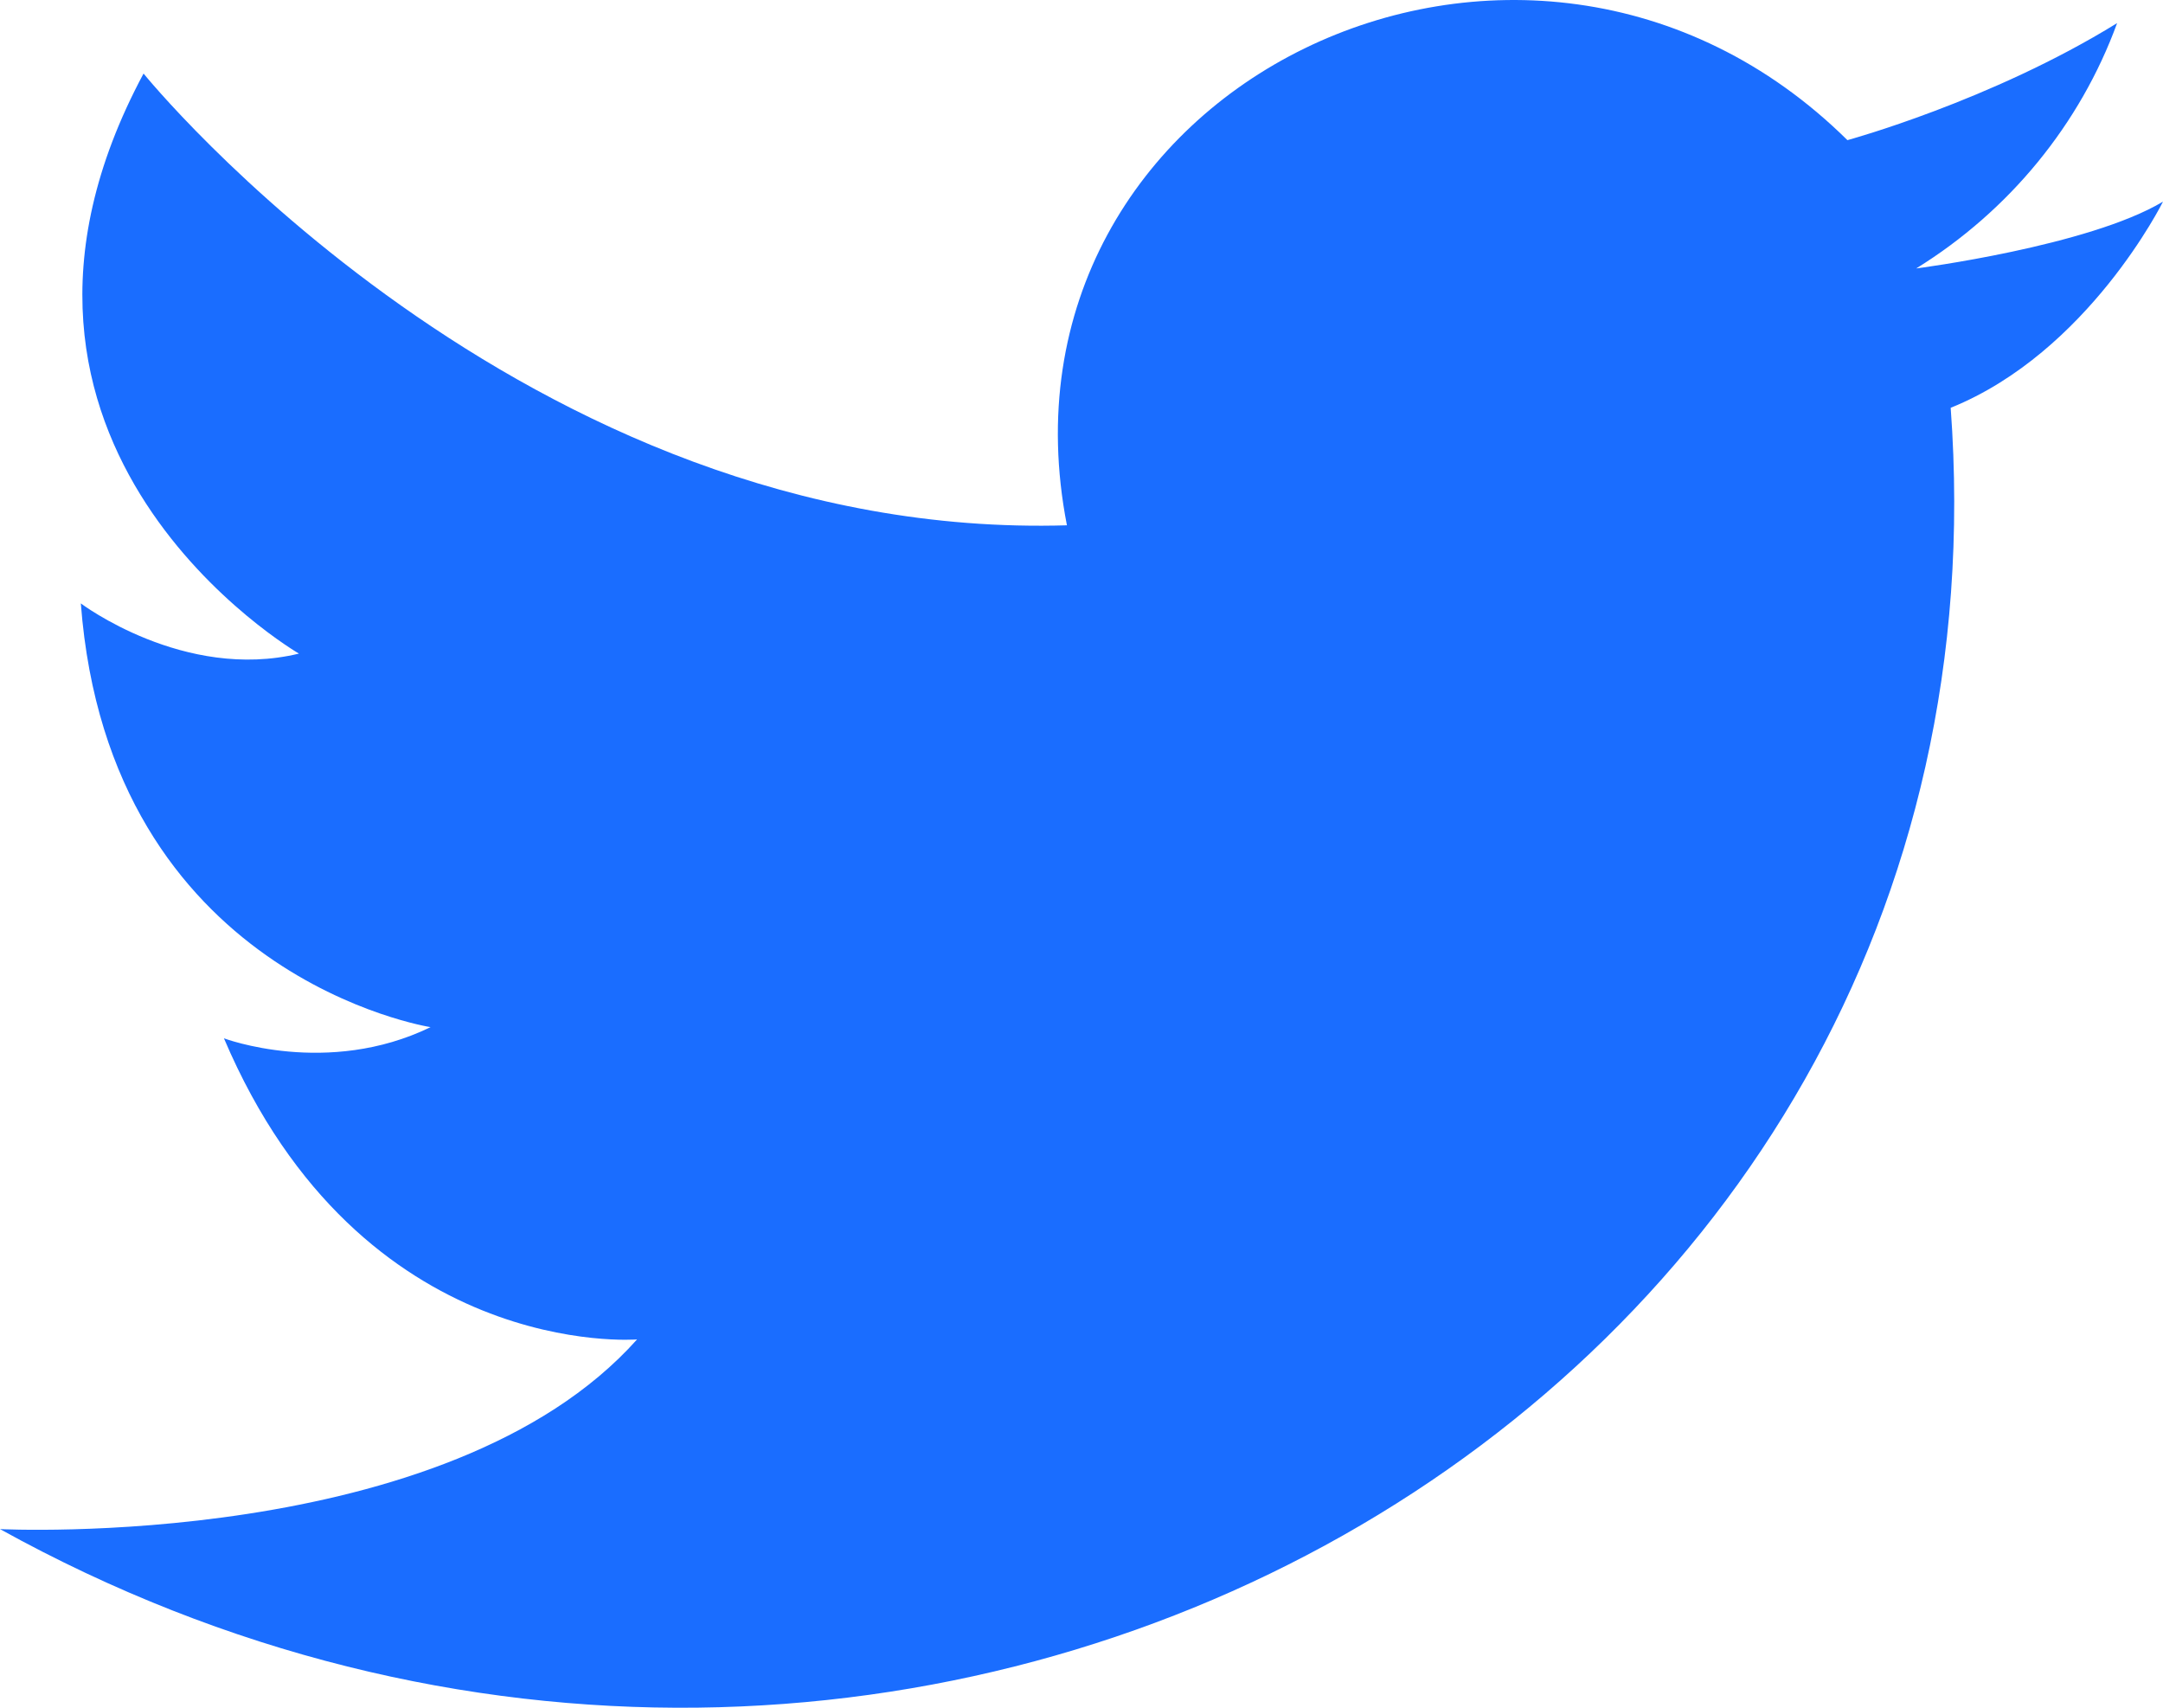 <?xml version="1.0" encoding="UTF-8"?>
<svg xmlns="http://www.w3.org/2000/svg" width="19" height="15" viewBox="0 0 19 15" fill="none">
  <path fill-rule="evenodd" clip-rule="evenodd" d="M9.372 4.614C8.617 0.745 13.405 -1.558 16.228 1.231C16.228 1.231 17.488 0.888 18.597 0.203C18.272 1.092 17.651 1.851 16.832 2.358C16.832 2.358 18.345 2.163 19 1.771C19 1.771 18.345 3.093 17.135 3.582C17.79 12.451 7.961 17.84 0 13.431C0 13.431 3.932 13.63 5.596 11.765C5.596 11.765 3.177 11.964 1.967 9.12C1.967 9.12 2.875 9.463 3.782 9.022C3.782 9.022 0.959 8.582 0.71 5.3C0.71 5.3 1.617 5.985 2.626 5.741C2.626 5.741 -0.499 3.928 1.261 0.646C1.261 0.646 4.588 4.758 9.376 4.614H9.372Z" fill="#1A6DFF"></path>
</svg>
